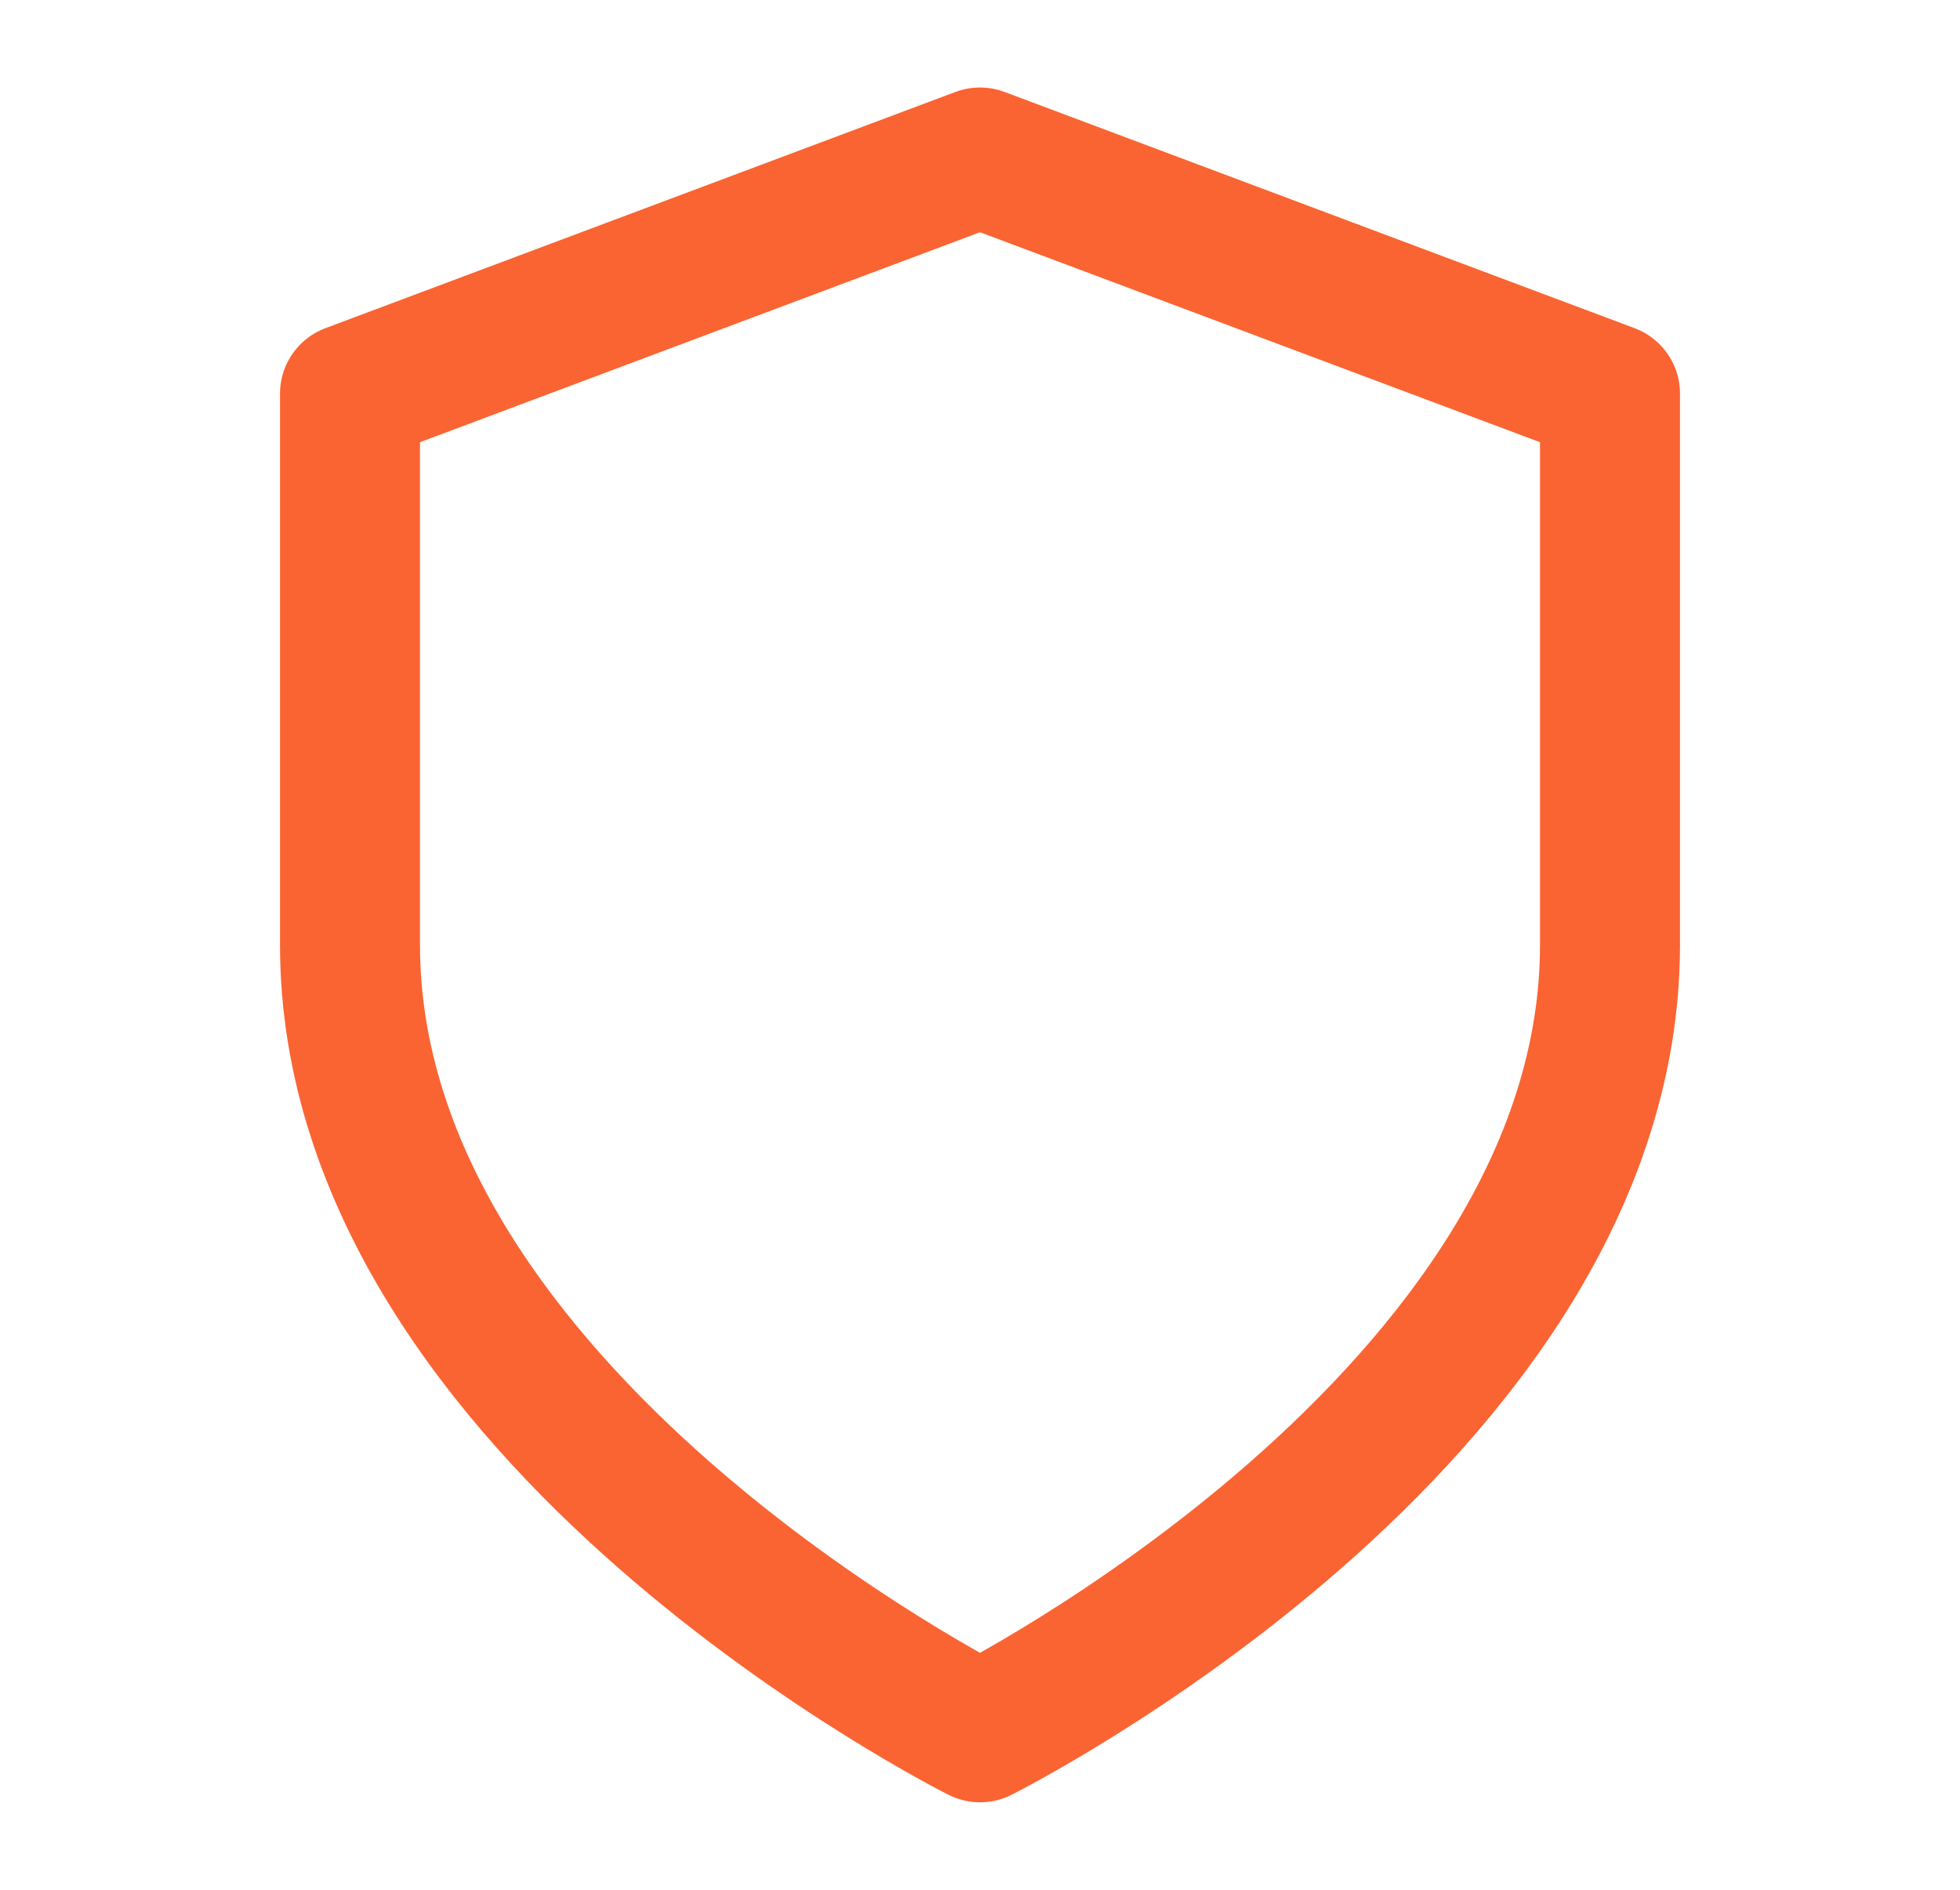 <svg width="28" height="27" viewBox="0 0 28 27" fill="none" xmlns="http://www.w3.org/2000/svg">
<path d="M14 24.75C14 24.75 23 20.25 23 13.5V5.625L14 2.25L5 5.625V13.5C5 20.25 14 24.75 14 24.75Z" stroke="#FA6432" stroke-width="2" stroke-linecap="round" stroke-linejoin="round"/>
</svg>
